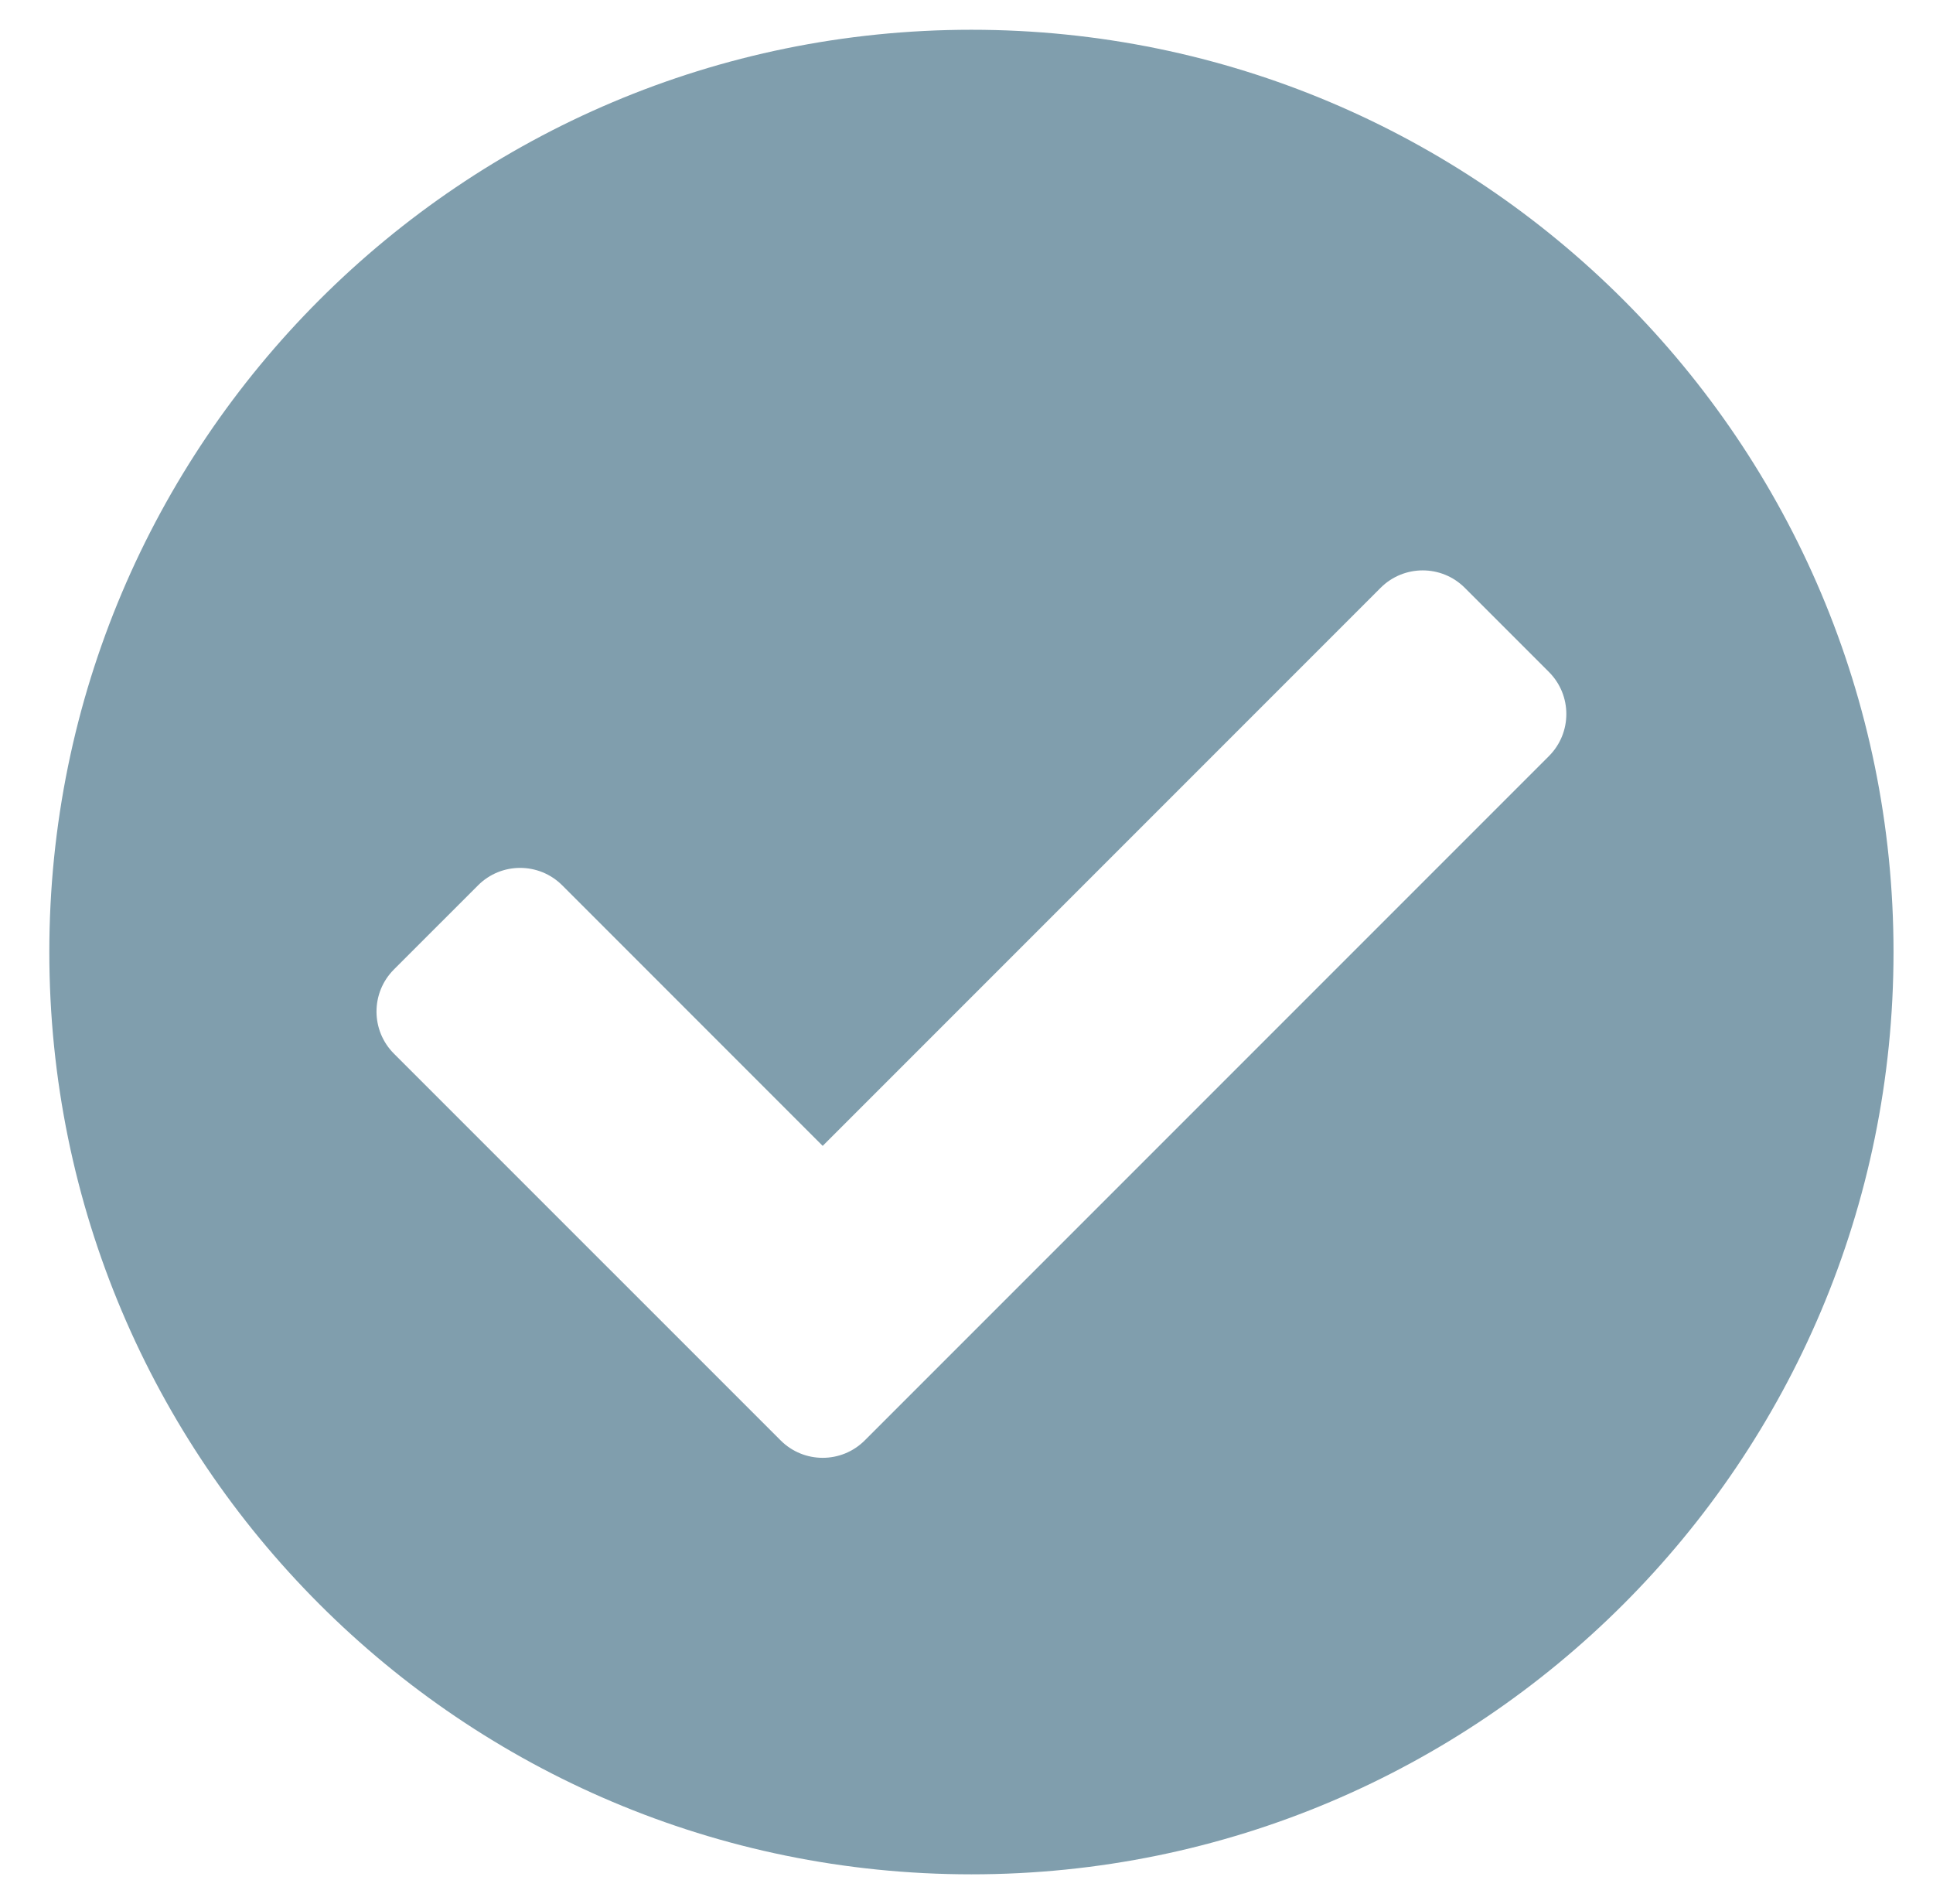 <svg width="66" height="65" viewBox="0 0 66 65" fill="none" xmlns="http://www.w3.org/2000/svg">
<path d="M64.652 32.5C64.652 49.888 50.556 63.984 33.168 63.984C15.78 63.984 1.684 49.888 1.684 32.5C1.684 15.112 15.78 1.016 33.168 1.016C50.556 1.016 64.652 15.112 64.652 32.5ZM29.526 49.171L52.886 25.811C53.679 25.018 53.679 23.732 52.886 22.939L50.013 20.066C49.22 19.273 47.934 19.273 47.14 20.066L28.09 39.117L19.196 30.222C18.402 29.429 17.116 29.429 16.323 30.222L13.45 33.095C12.657 33.888 12.657 35.174 13.45 35.968L26.654 49.171C27.447 49.964 28.733 49.964 29.526 49.171Z" fill="#809EAD"/>
</svg>
